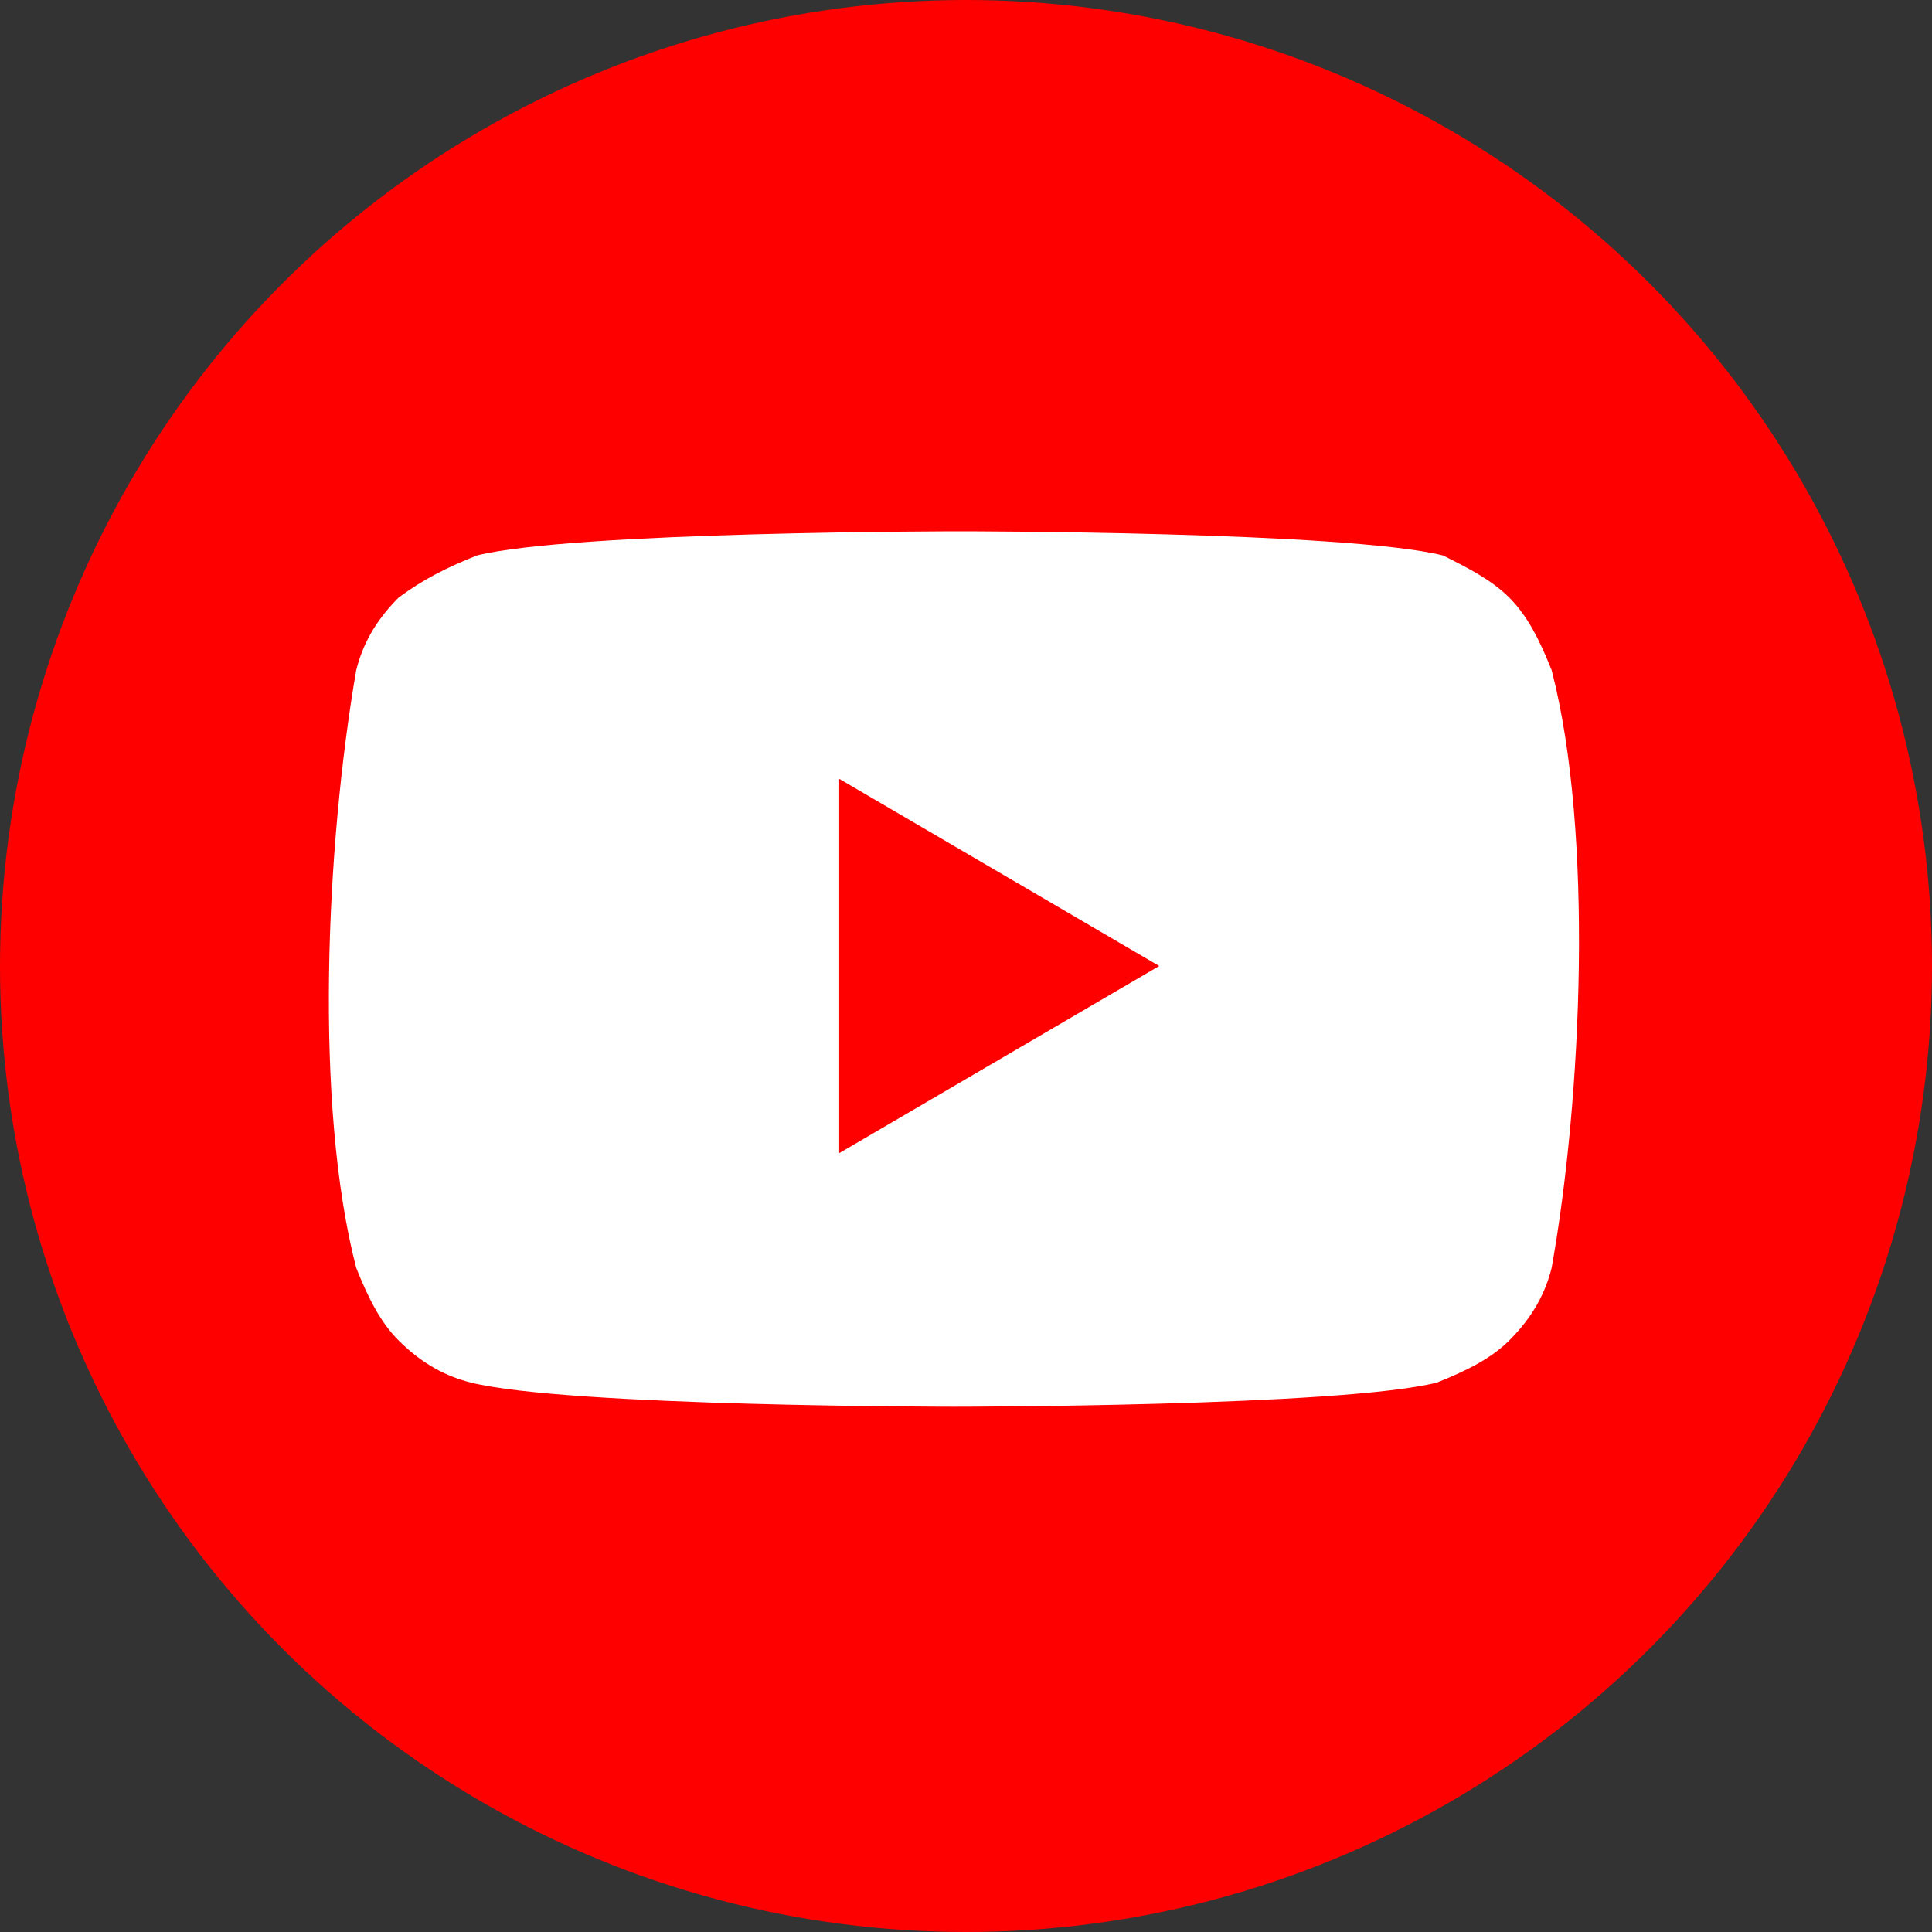 <?xml version="1.0" encoding="utf-8"?>
<!-- Generator: Adobe Illustrator 25.2.1, SVG Export Plug-In . SVG Version: 6.00 Build 0)  -->
<svg version="1.1" id="Layer_1" xmlns="http://www.w3.org/2000/svg" xmlns:xlink="http://www.w3.org/1999/xlink" x="0px" y="0px"
	 viewBox="0 0 32 32" enable-background="new 0 0 32 32" xml:space="preserve">
<rect x="0" y="0" width="32" height="32" fill="#333333" stroke="none"/>
<circle fill="#FF0000" cx="16" cy="16" r="16"/>
<path fill-rule="evenodd" clip-rule="evenodd" fill="#FFFFFF" d="M25,9.9c0.3,0.3,0.5,0.7,0.7,1.2c0.7,2.7,0.5,7.1,0,9.9
	c-0.1,0.4-0.3,0.8-0.7,1.2c-0.3,0.3-0.7,0.5-1.2,0.7c-1.6,0.4-8,0.4-8,0.4s-6.4,0-8-0.4c-0.4-0.1-0.8-0.3-1.2-0.7
	c-0.3-0.3-0.5-0.7-0.7-1.2c-0.7-2.7-0.5-7,0-9.9c0.1-0.4,0.3-0.8,0.7-1.2C7,9.6,7.4,9.4,7.9,9.2c1.6-0.4,8-0.4,8-0.4s6.4,0,8,0.4
	C24.3,9.4,24.7,9.6,25,9.9z M19.2,16l-5.3,3.1v-6.2L19.2,16z"/>
</svg>
